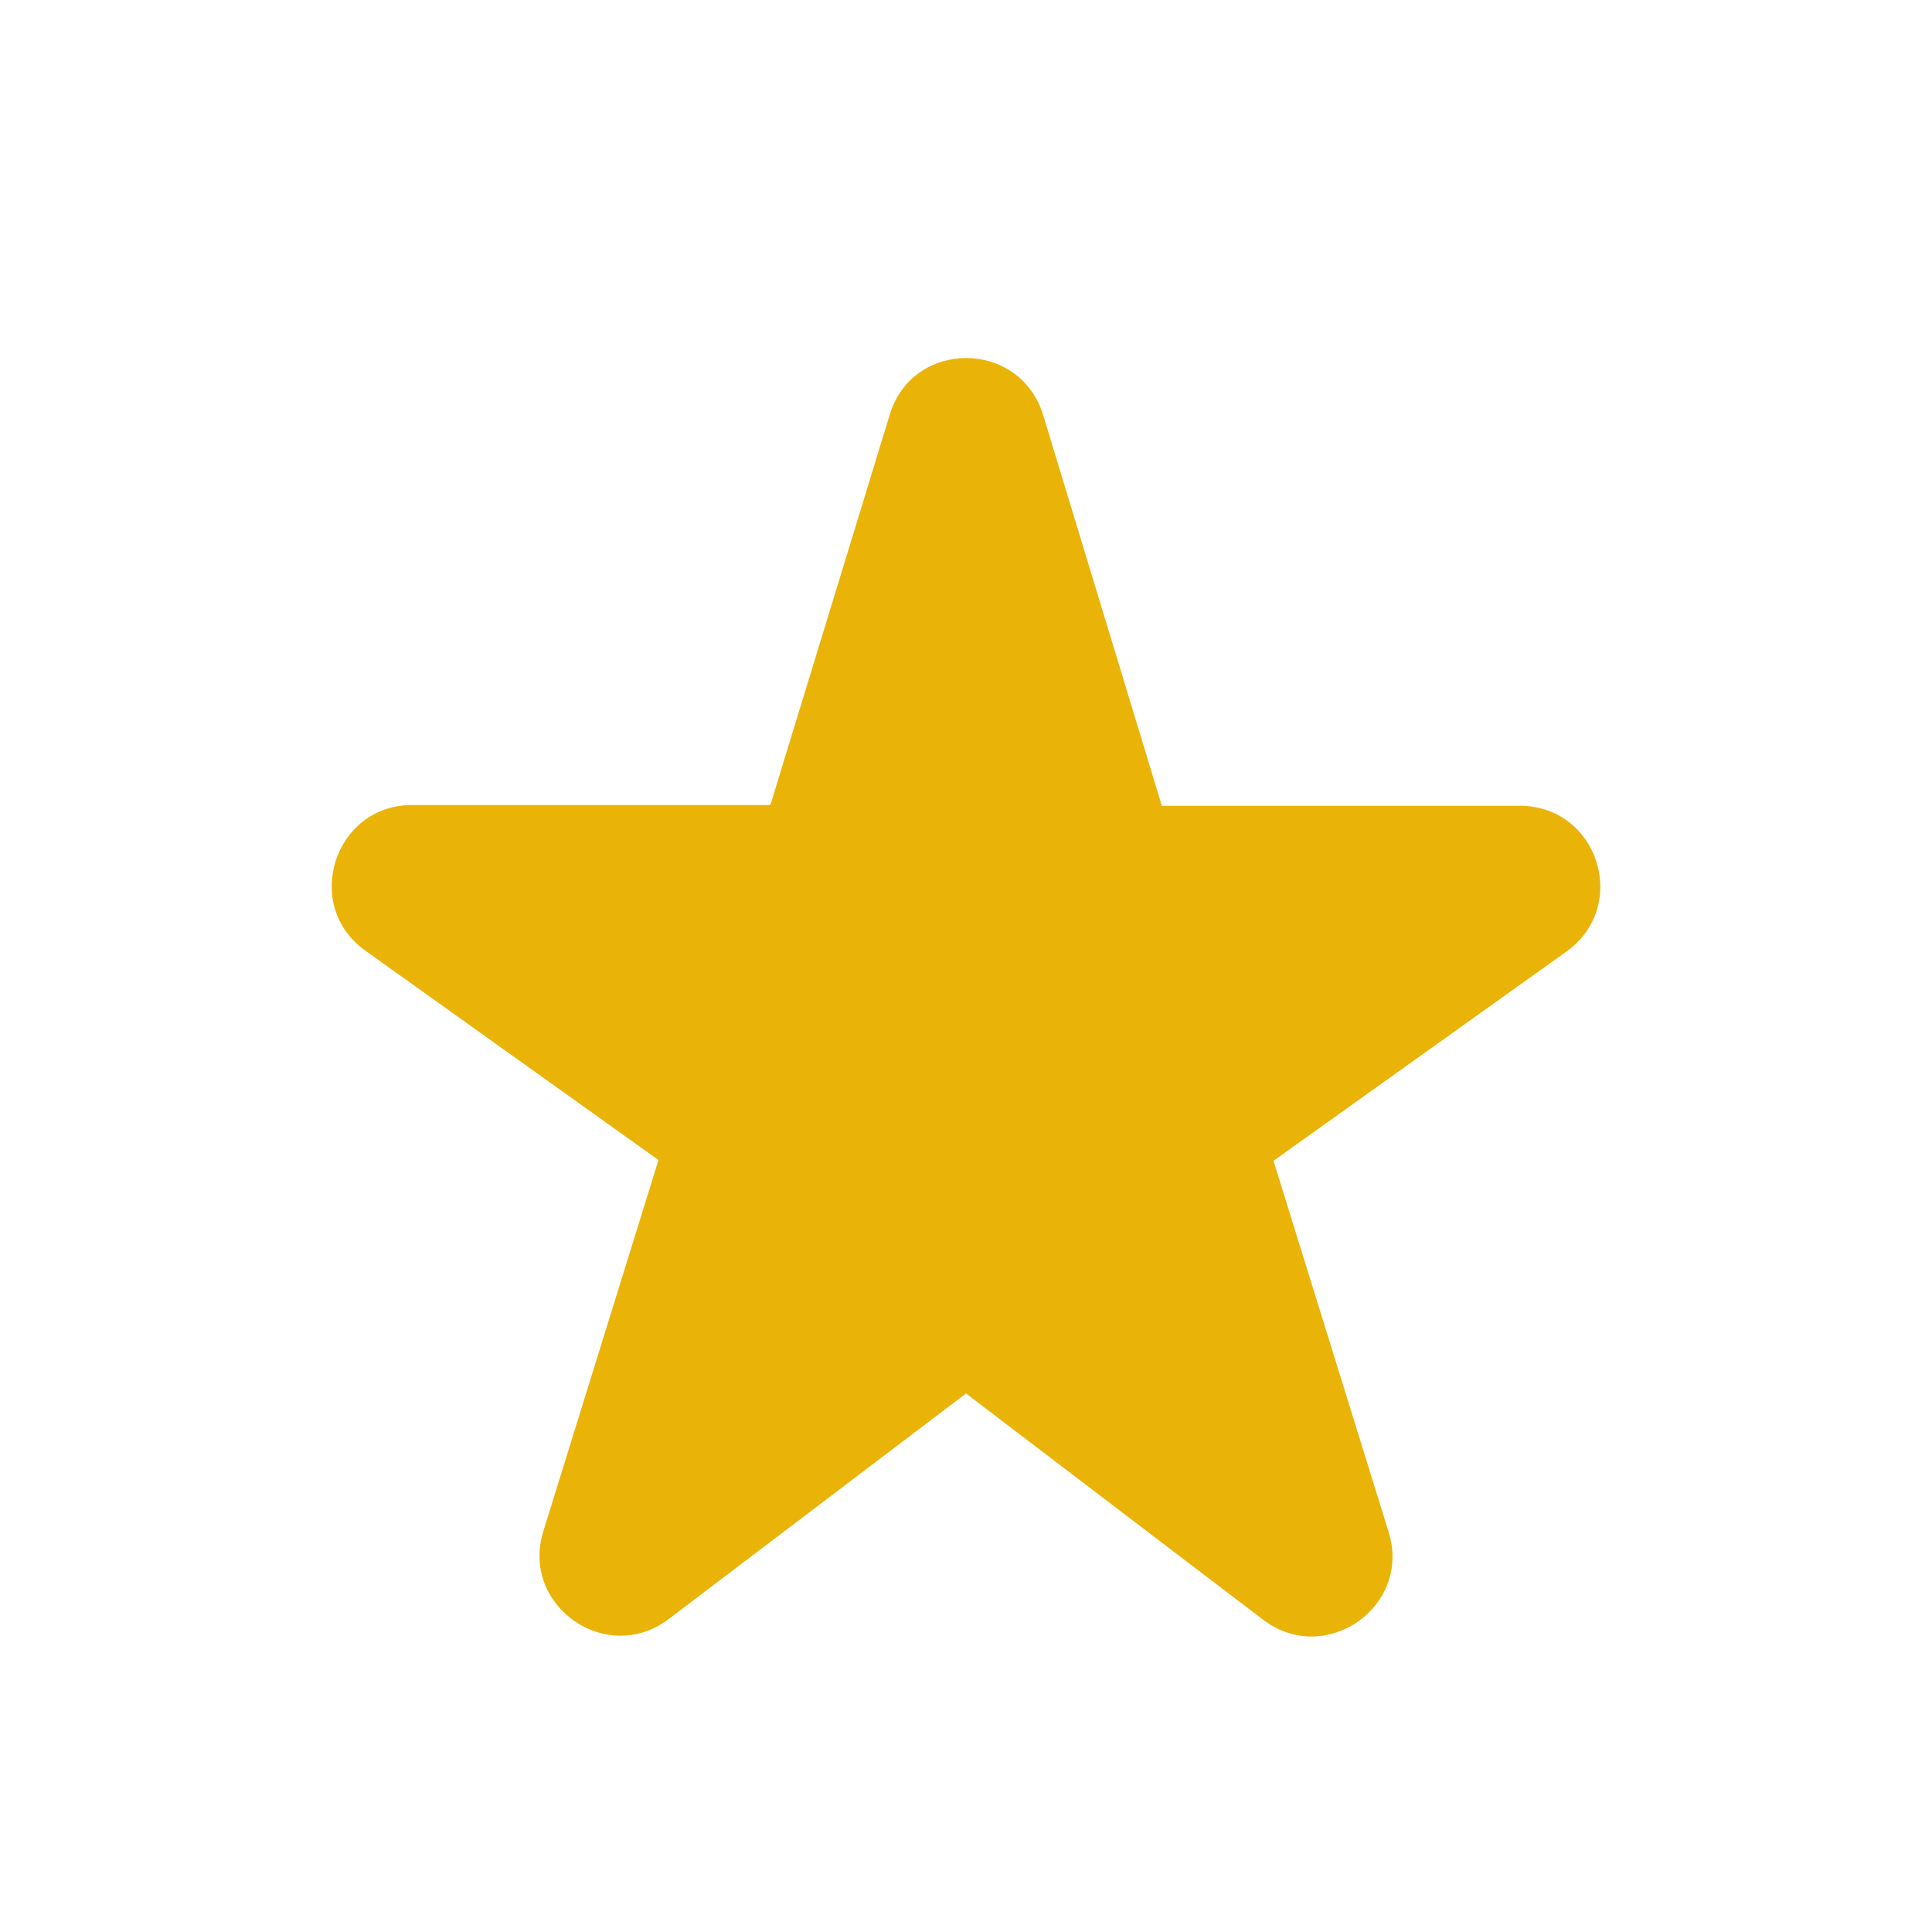 <svg xmlns="http://www.w3.org/2000/svg" width="1em" height="1em"
     preserveAspectRatio="xMidYMid meet" viewBox="0 0 24 24">
    <path fill="#eab308"
          d="m14.43 10l-1.47-4.84c-.29-.95-1.63-.95-1.91 0L9.57 10H5.12c-.97 0-1.37 1.25-.58 1.81l3.64 2.6l-1.43 4.61c-.29.93.79 1.68 1.56 1.09l3.69-2.8l3.69 2.81c.77.59 1.85-.16 1.56-1.09l-1.43-4.61l3.64-2.6c.79-.57.39-1.81-.58-1.81h-4.45z"></path>
</svg>
